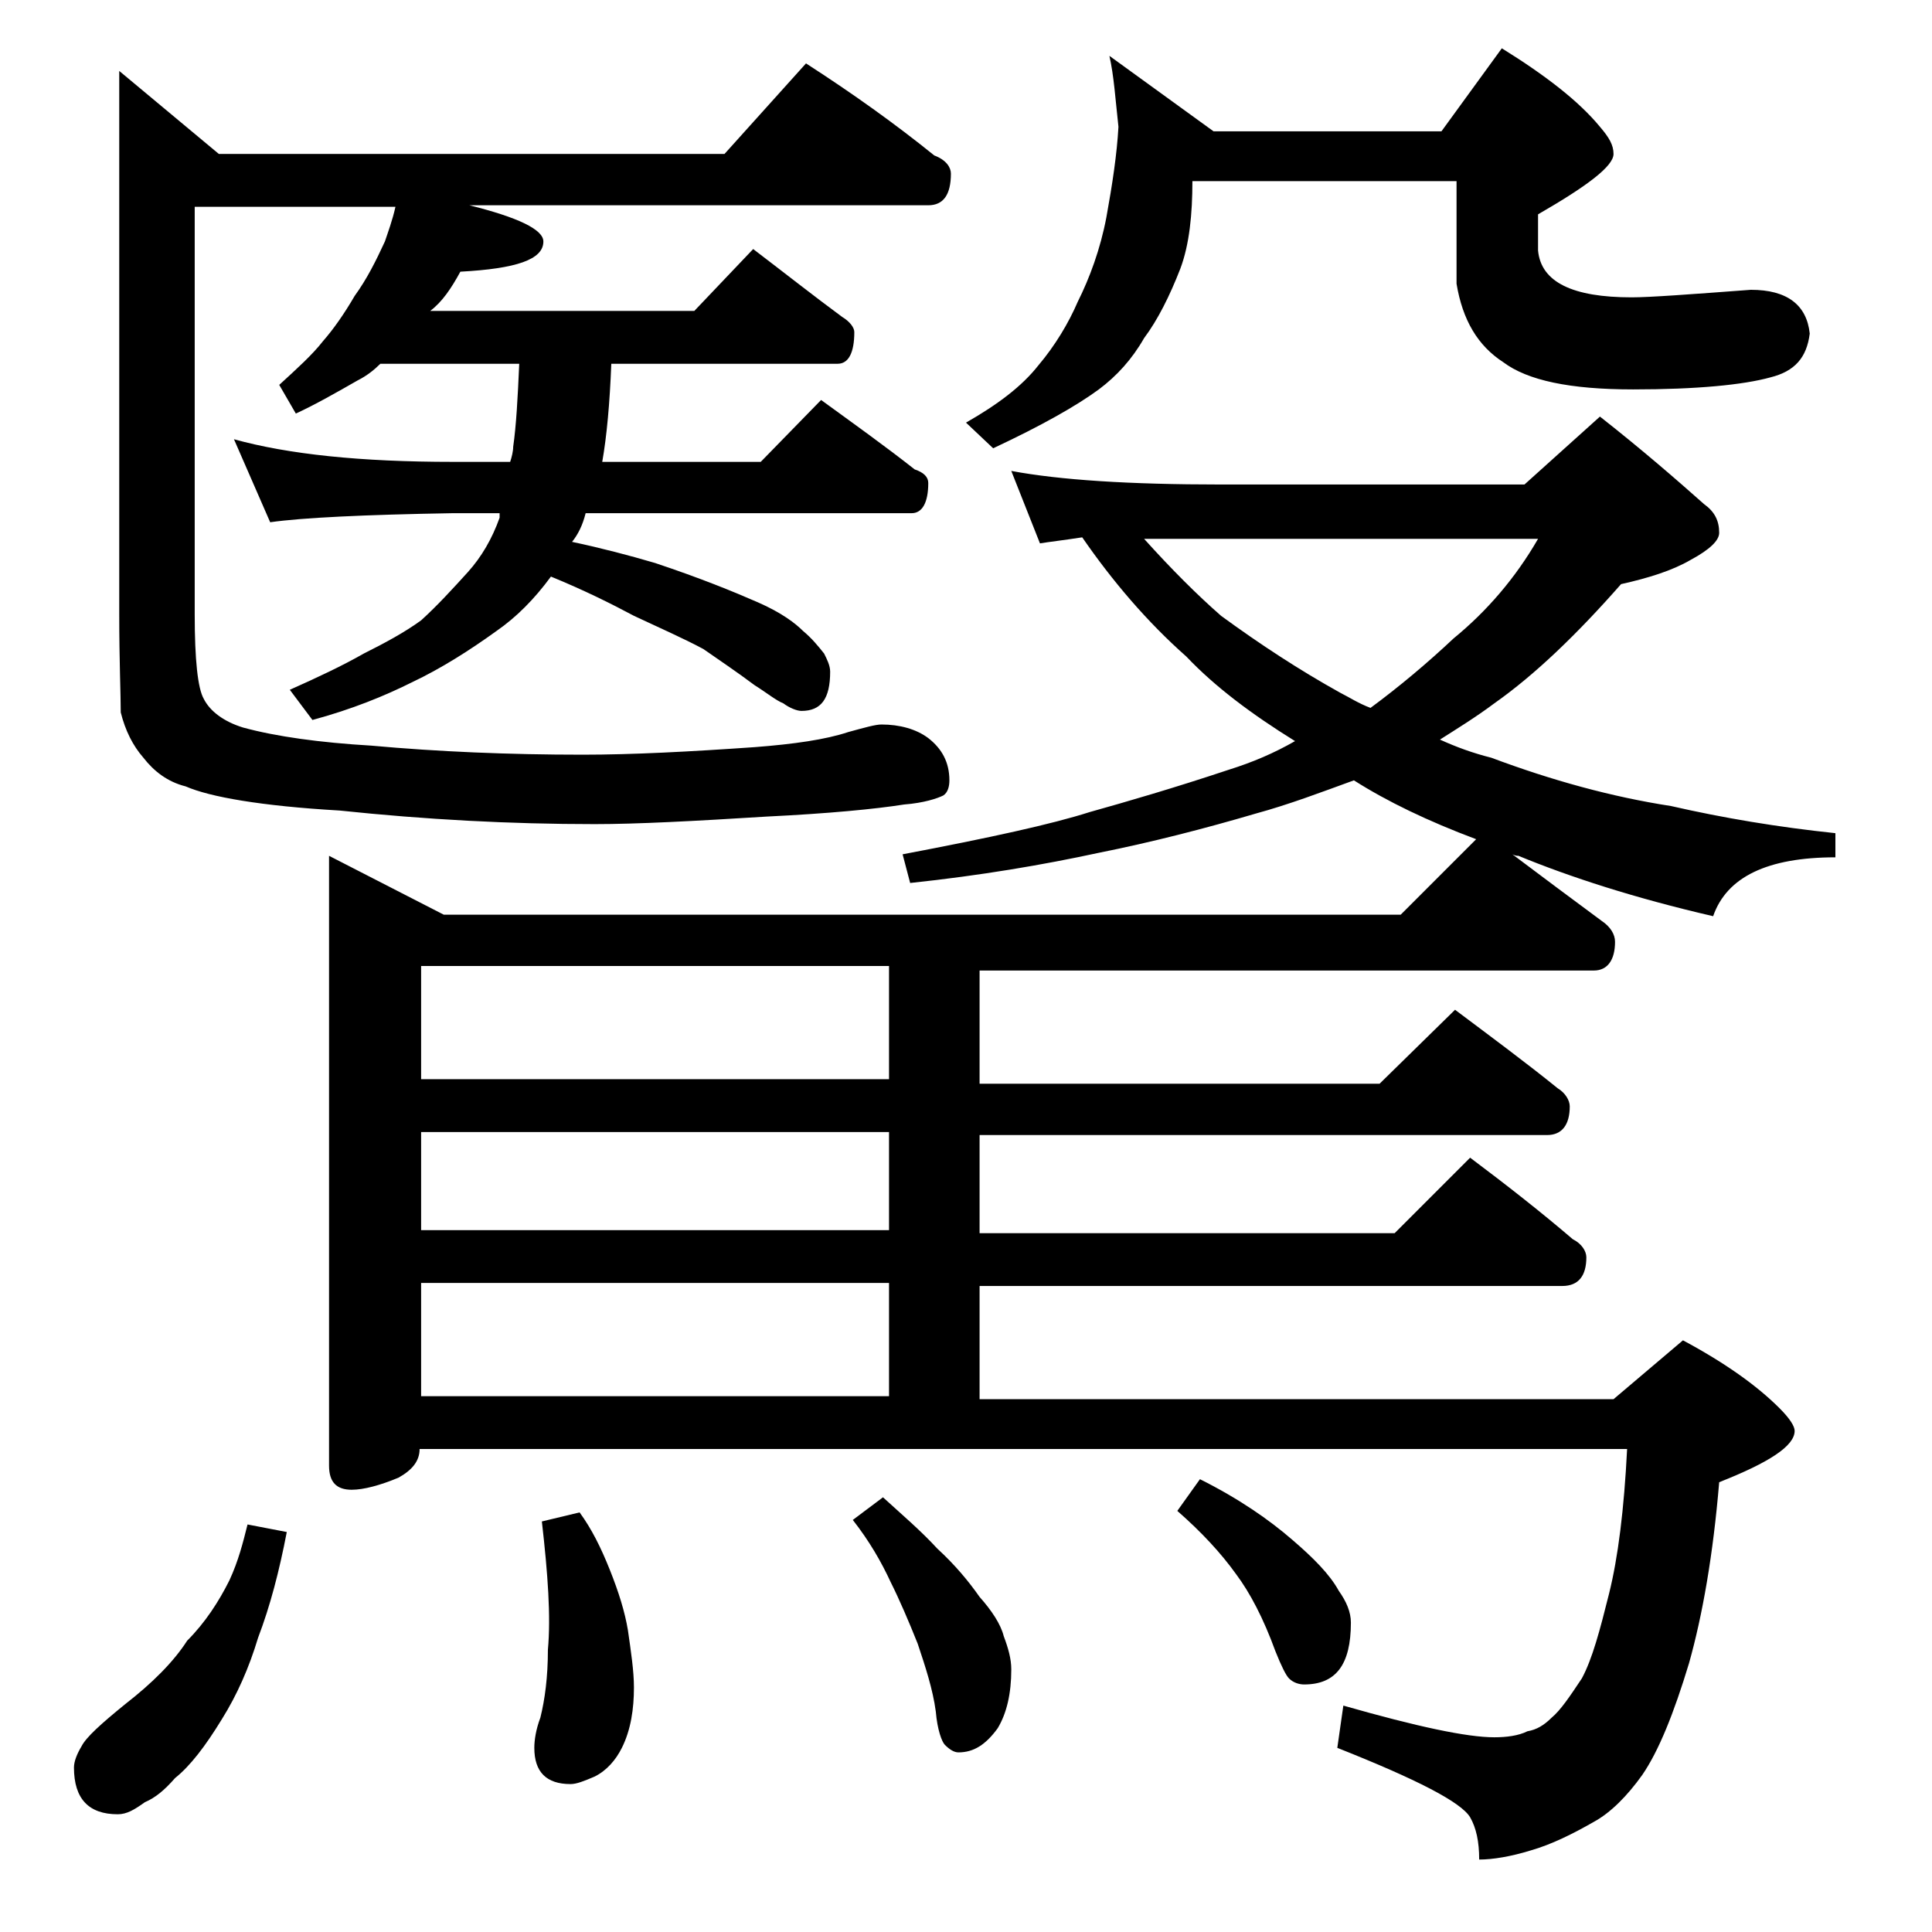 <?xml version="1.0" encoding="utf-8"?>
<!-- Generator: Adobe Illustrator 18.0.0, SVG Export Plug-In . SVG Version: 6.00 Build 0)  -->
<!DOCTYPE svg PUBLIC "-//W3C//DTD SVG 1.1//EN" "http://www.w3.org/Graphics/SVG/1.1/DTD/svg11.dtd">
<svg version="1.1" id="Layer_1" xmlns="http://www.w3.org/2000/svg" xmlns:xlink="http://www.w3.org/1999/xlink" x="0px" y="0px"
	 viewBox="0 0 128 128" enable-background="new 0 0 128 128" xml:space="preserve">
<path d="M16.4,101l2.6,0.5c-0.5,2.6-1.1,4.9-1.9,7c-0.6,2-1.4,3.8-2.4,5.4c-1.1,1.8-2.1,3.1-3.1,3.9c-0.7,0.8-1.3,1.3-2,1.6
	c-0.7,0.5-1.2,0.8-1.8,0.8c-1.9,0-2.9-1-2.9-3.1c0-0.4,0.2-0.9,0.5-1.4c0.3-0.6,1.3-1.5,2.9-2.8c1.8-1.4,3.2-2.8,4.1-4.2
	c1.2-1.2,2.1-2.6,2.8-4C15.8,103.4,16.1,102.2,16.4,101z M26.2,13.7H12.9v27c0,3,0.2,4.9,0.6,5.6c0.4,0.8,1.3,1.5,2.6,1.9
	c2.2,0.6,5.1,1,8.5,1.2c4.4,0.4,9.1,0.6,14,0.6c3.3,0,7.1-0.2,11.4-0.5c2.6-0.2,4.7-0.5,6.2-1c1.1-0.3,1.8-0.5,2.2-0.5
	c1.2,0,2.3,0.3,3.1,0.9c0.9,0.7,1.4,1.6,1.4,2.8c0,0.4-0.1,0.8-0.4,1c-0.4,0.2-1.3,0.5-2.6,0.6c-1.9,0.3-5,0.6-9.1,0.8
	c-4.8,0.3-8.6,0.5-11.4,0.5c-5.6,0-11.2-0.3-16.9-0.9c-5.2-0.3-8.6-0.9-10.2-1.6c-1.2-0.3-2.1-1-2.8-1.9c-0.7-0.8-1.2-1.8-1.5-3
	C8,46,7.9,43.8,7.9,40.7v-36l6.6,5.5H48l5.4-6c3.1,2,5.9,4,8.5,6.1c0.8,0.3,1.1,0.8,1.1,1.2c0,1.4-0.5,2.1-1.5,2.1H31.1
	c3.2,0.8,4.9,1.6,4.9,2.4c0,1.2-1.8,1.8-5.5,2c-0.6,1.1-1.2,2-2,2.6H46l3.9-4.1c2.1,1.6,4,3.1,5.9,4.5c0.5,0.3,0.8,0.7,0.8,1
	c0,1.4-0.4,2.1-1.1,2.1H40.5c-0.1,2.6-0.3,4.8-0.6,6.5h10.5l4-4.1c2.2,1.6,4.3,3.1,6.2,4.6c0.6,0.2,0.9,0.5,0.9,0.9
	c0,1.3-0.4,2-1.1,2H38.8c-0.2,0.8-0.5,1.4-0.9,1.9c1.9,0.4,3.8,0.9,5.5,1.4c3,1,5.2,1.9,6.8,2.6s2.5,1.4,3,1.9c0.6,0.5,1,1,1.4,1.5
	c0.2,0.4,0.4,0.8,0.4,1.2c0,1.8-0.6,2.6-1.9,2.6c-0.3,0-0.8-0.2-1.2-0.5c-0.5-0.2-1.1-0.7-1.9-1.2c-1.2-0.9-2.4-1.7-3.4-2.4
	c-1.3-0.7-2.9-1.4-4.6-2.2c-1.5-0.8-3.3-1.7-5.5-2.6c-1.1,1.5-2.3,2.7-3.6,3.6c-1.8,1.3-3.7,2.5-5.6,3.4c-1.8,0.9-4,1.8-6.6,2.5
	l-1.5-2c1.8-0.8,3.5-1.6,4.9-2.4c1.4-0.7,2.7-1.4,3.8-2.2c1.1-1,2.1-2.1,3.1-3.2c0.9-1,1.6-2.2,2.1-3.6V34H30
	c-5.9,0.1-10,0.3-12.1,0.6l-2.4-5.5c3.6,1,8.4,1.5,14.5,1.5h3.8c0.1-0.3,0.2-0.7,0.2-1c0.2-1.4,0.3-3.2,0.4-5.5h-9.2
	c-0.4,0.4-0.9,0.8-1.5,1.1c-1.4,0.8-2.8,1.6-4.1,2.2l-1.1-1.9c1.2-1.1,2.2-2,2.9-2.9c0.7-0.8,1.4-1.8,2.1-3c0.8-1.1,1.4-2.3,2-3.6
	C25.7,15.4,26,14.6,26.2,13.7z M67,31.2c3.2,0.6,7.8,0.9,13.9,0.9H101l5-4.5c2.8,2.2,5.1,4.2,6.9,5.8c0.7,0.5,1,1.1,1,1.9
	c0,0.5-0.6,1.1-1.9,1.8c-1.2,0.7-2.8,1.2-4.6,1.6c-2.9,3.3-5.7,6-8.4,7.9c-1.2,0.9-2.5,1.7-3.6,2.4c1.1,0.5,2.2,0.9,3.4,1.2
	c4,1.5,8,2.6,11.9,3.2c3.5,0.8,7.1,1.4,10.9,1.8v1.6c-4.5,0-7.2,1.3-8.1,3.9c-5.2-1.2-9.5-2.6-12.9-4c-0.1,0-0.2,0-0.4-0.1
	c2,1.5,4,3,5.9,4.4c0.6,0.4,0.9,0.9,0.9,1.4c0,1.2-0.5,1.9-1.4,1.9H64.9v7.5h26.5l5-4.9c2.4,1.8,4.7,3.5,6.8,5.2
	c0.5,0.3,0.8,0.8,0.8,1.2c0,1.2-0.5,1.9-1.5,1.9H64.9v6.5h27.5l5-5c2.4,1.8,4.7,3.6,6.8,5.4c0.6,0.3,0.9,0.8,0.9,1.2
	c0,1.2-0.5,1.9-1.6,1.9H64.9v7.5h42l4.6-3.9c2.8,1.5,4.9,3,6.4,4.5c0.7,0.7,1,1.2,1,1.5c0,1-1.7,2.1-5,3.4c-0.4,4.8-1.1,8.8-2,12
	c-1,3.3-2,5.8-3.1,7.4c-1,1.4-2.1,2.5-3.2,3.1c-1.4,0.8-2.8,1.5-4.2,1.9c-1.3,0.4-2.5,0.6-3.4,0.6c0-1.2-0.2-2.1-0.6-2.8
	c-0.6-1-3.5-2.5-8.8-4.6L89,113c4.9,1.4,8.2,2.1,10,2.1c0.8,0,1.6-0.1,2.2-0.4c0.6-0.1,1.1-0.4,1.6-0.9c0.6-0.5,1.2-1.4,2-2.6
	c0.7-1.3,1.2-3.2,1.8-5.6c0.6-2.4,1-5.6,1.2-9.6h-80c0,0.8-0.5,1.4-1.4,1.9c-1.2,0.5-2.3,0.8-3.1,0.8c-1,0-1.5-0.5-1.5-1.6V56.7
	l7.6,3.9h63.4l5-5c-3.2-1.2-5.9-2.5-8.1-3.9c-2.2,0.8-4.3,1.6-6.5,2.2c-3.4,1-6.9,1.9-10.4,2.6c-3.7,0.8-7.8,1.5-12.5,2l-0.5-1.9
	c5.8-1.1,9.9-2,12.4-2.8c2.5-0.7,5.6-1.6,9.2-2.8c1.6-0.5,3-1.1,4.4-1.9c-2.9-1.8-5.3-3.6-7.2-5.6c-2.6-2.3-4.9-5-6.9-7.9
	c-1.3,0.2-2.2,0.3-2.8,0.4L67,31.2z M58.9,71.5V64h-31v7.5H58.9z M58.9,81.5V75h-31v6.5H58.9z M27.9,92.5h31V85h-31V92.5z
	 M38.4,100.2c0.8,1.1,1.4,2.3,2,3.8c0.6,1.5,1,2.8,1.2,4c0.2,1.4,0.4,2.7,0.4,3.8c0,1.4-0.2,2.8-0.8,4c-0.4,0.8-1,1.5-1.8,1.9
	c-0.7,0.3-1.2,0.5-1.6,0.5c-1.6,0-2.4-0.8-2.4-2.4c0-0.5,0.1-1.2,0.4-2c0.3-1.2,0.5-2.7,0.5-4.5c0.2-2.2,0-5-0.4-8.5L38.4,100.2z
	 M58.5,99.2c1.2,1.1,2.5,2.2,3.6,3.4c1.2,1.1,2.1,2.2,2.8,3.2c0.8,0.9,1.4,1.8,1.6,2.6c0.3,0.8,0.5,1.5,0.5,2.2
	c0,1.6-0.3,2.9-0.9,3.9c-0.8,1.1-1.6,1.6-2.6,1.6c-0.3,0-0.6-0.2-0.9-0.5c-0.2-0.2-0.5-1-0.6-2.2c-0.2-1.5-0.7-3-1.2-4.5
	c-0.6-1.5-1.2-2.9-1.8-4.1c-0.6-1.3-1.4-2.7-2.5-4.1L58.5,99.2z M73.5,3.7l6.9,5h15.1l4-5.5c2.9,1.8,5.1,3.5,6.5,5.2
	c0.6,0.7,0.9,1.2,0.9,1.8c0,0.8-1.7,2.1-5,4v2.4c0.2,2.1,2.3,3.1,6.2,3.1c1.2,0,3.9-0.2,7.9-0.5c2.4,0,3.7,1,3.9,2.9
	c-0.2,1.6-1,2.5-2.6,2.9c-1.8,0.5-4.9,0.8-9.1,0.8c-4.2,0-7-0.6-8.6-1.8c-1.7-1.1-2.7-2.8-3.1-5.2V12H79c0,2.2-0.2,4.2-0.8,5.8
	c-0.7,1.8-1.5,3.4-2.4,4.6c-0.8,1.4-1.8,2.5-3,3.4c-1.5,1.1-3.8,2.4-7,3.9L64,28c2.1-1.2,3.7-2.4,4.8-3.8c1.1-1.3,2-2.8,2.6-4.2
	c0.8-1.6,1.5-3.5,1.9-5.6c0.4-2.2,0.7-4.2,0.8-6C73.9,6.6,73.8,5,73.5,3.7z M75.8,35.7c1.8,2,3.5,3.7,5.1,5.1
	c2.6,1.9,5.2,3.6,7.9,5.1c0.6,0.3,1.2,0.7,2,1c1.9-1.4,3.8-3,5.5-4.6c2.2-1.8,4.1-4,5.6-6.6H75.8z M79.5,98c2.6,1.3,4.6,2.7,6.1,4
	c1.4,1.2,2.5,2.3,3.1,3.4c0.5,0.7,0.8,1.4,0.8,2.1c0,2.8-1,4.1-3.1,4.1c-0.3,0-0.7-0.1-1-0.4c-0.2-0.2-0.5-0.8-0.9-1.8
	c-0.8-2.2-1.7-3.9-2.6-5.1c-1-1.4-2.3-2.8-3.9-4.2L79.5,98z"/>
</svg>
